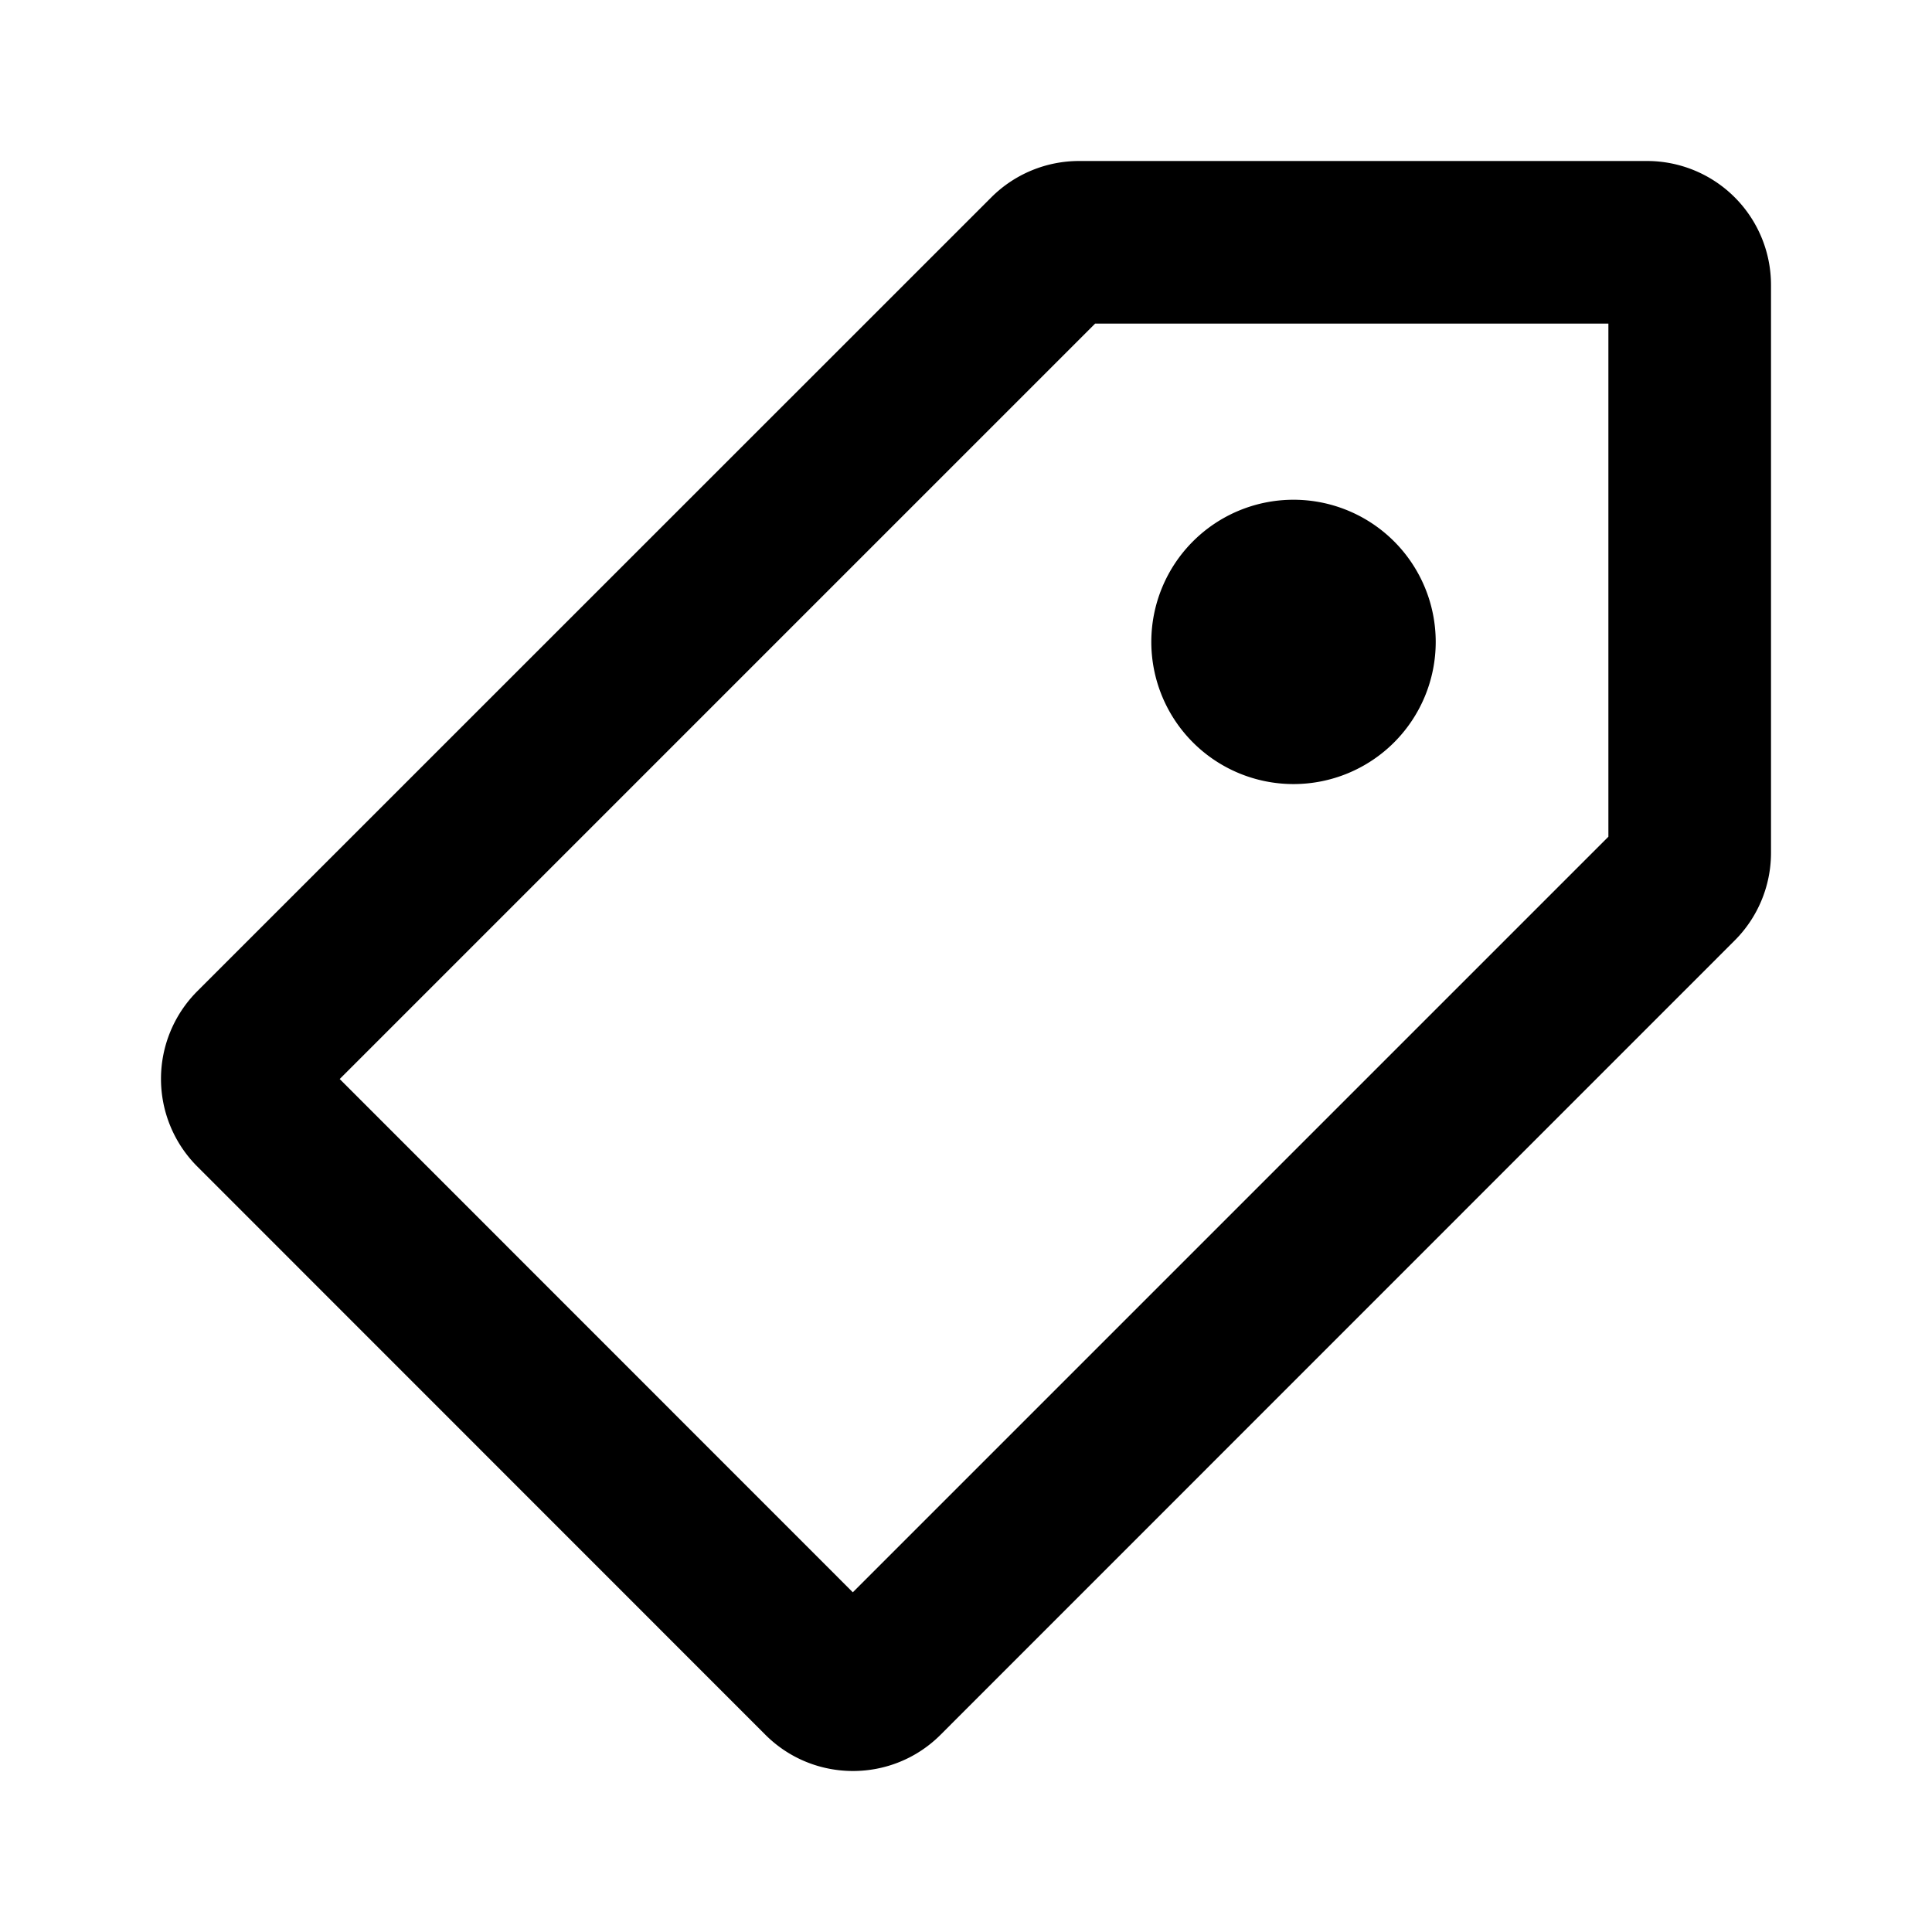 <svg xmlns="http://www.w3.org/2000/svg" width="12" height="12" fill="currentColor" viewBox="0 0 12 12"><path d="M10.23 1a.77.77 0 0 1 .77.77v3.528a.77.77 0 0 1-.226.544l-4.932 4.933c-.3.3-.788.3-1.088 0l-3.529-3.53a.77.77 0 0 1 0-1.088l4.933-4.932A.771.771 0 0 1 6.702 1h3.528ZM2.11 6.702 5.297 9.89 9.99 5.197V2.01H6.802L2.11 6.702Zm5.925-3.598a.883.883 0 1 1-.001 1.766.883.883 0 0 1 0-1.766Z"/></svg>
